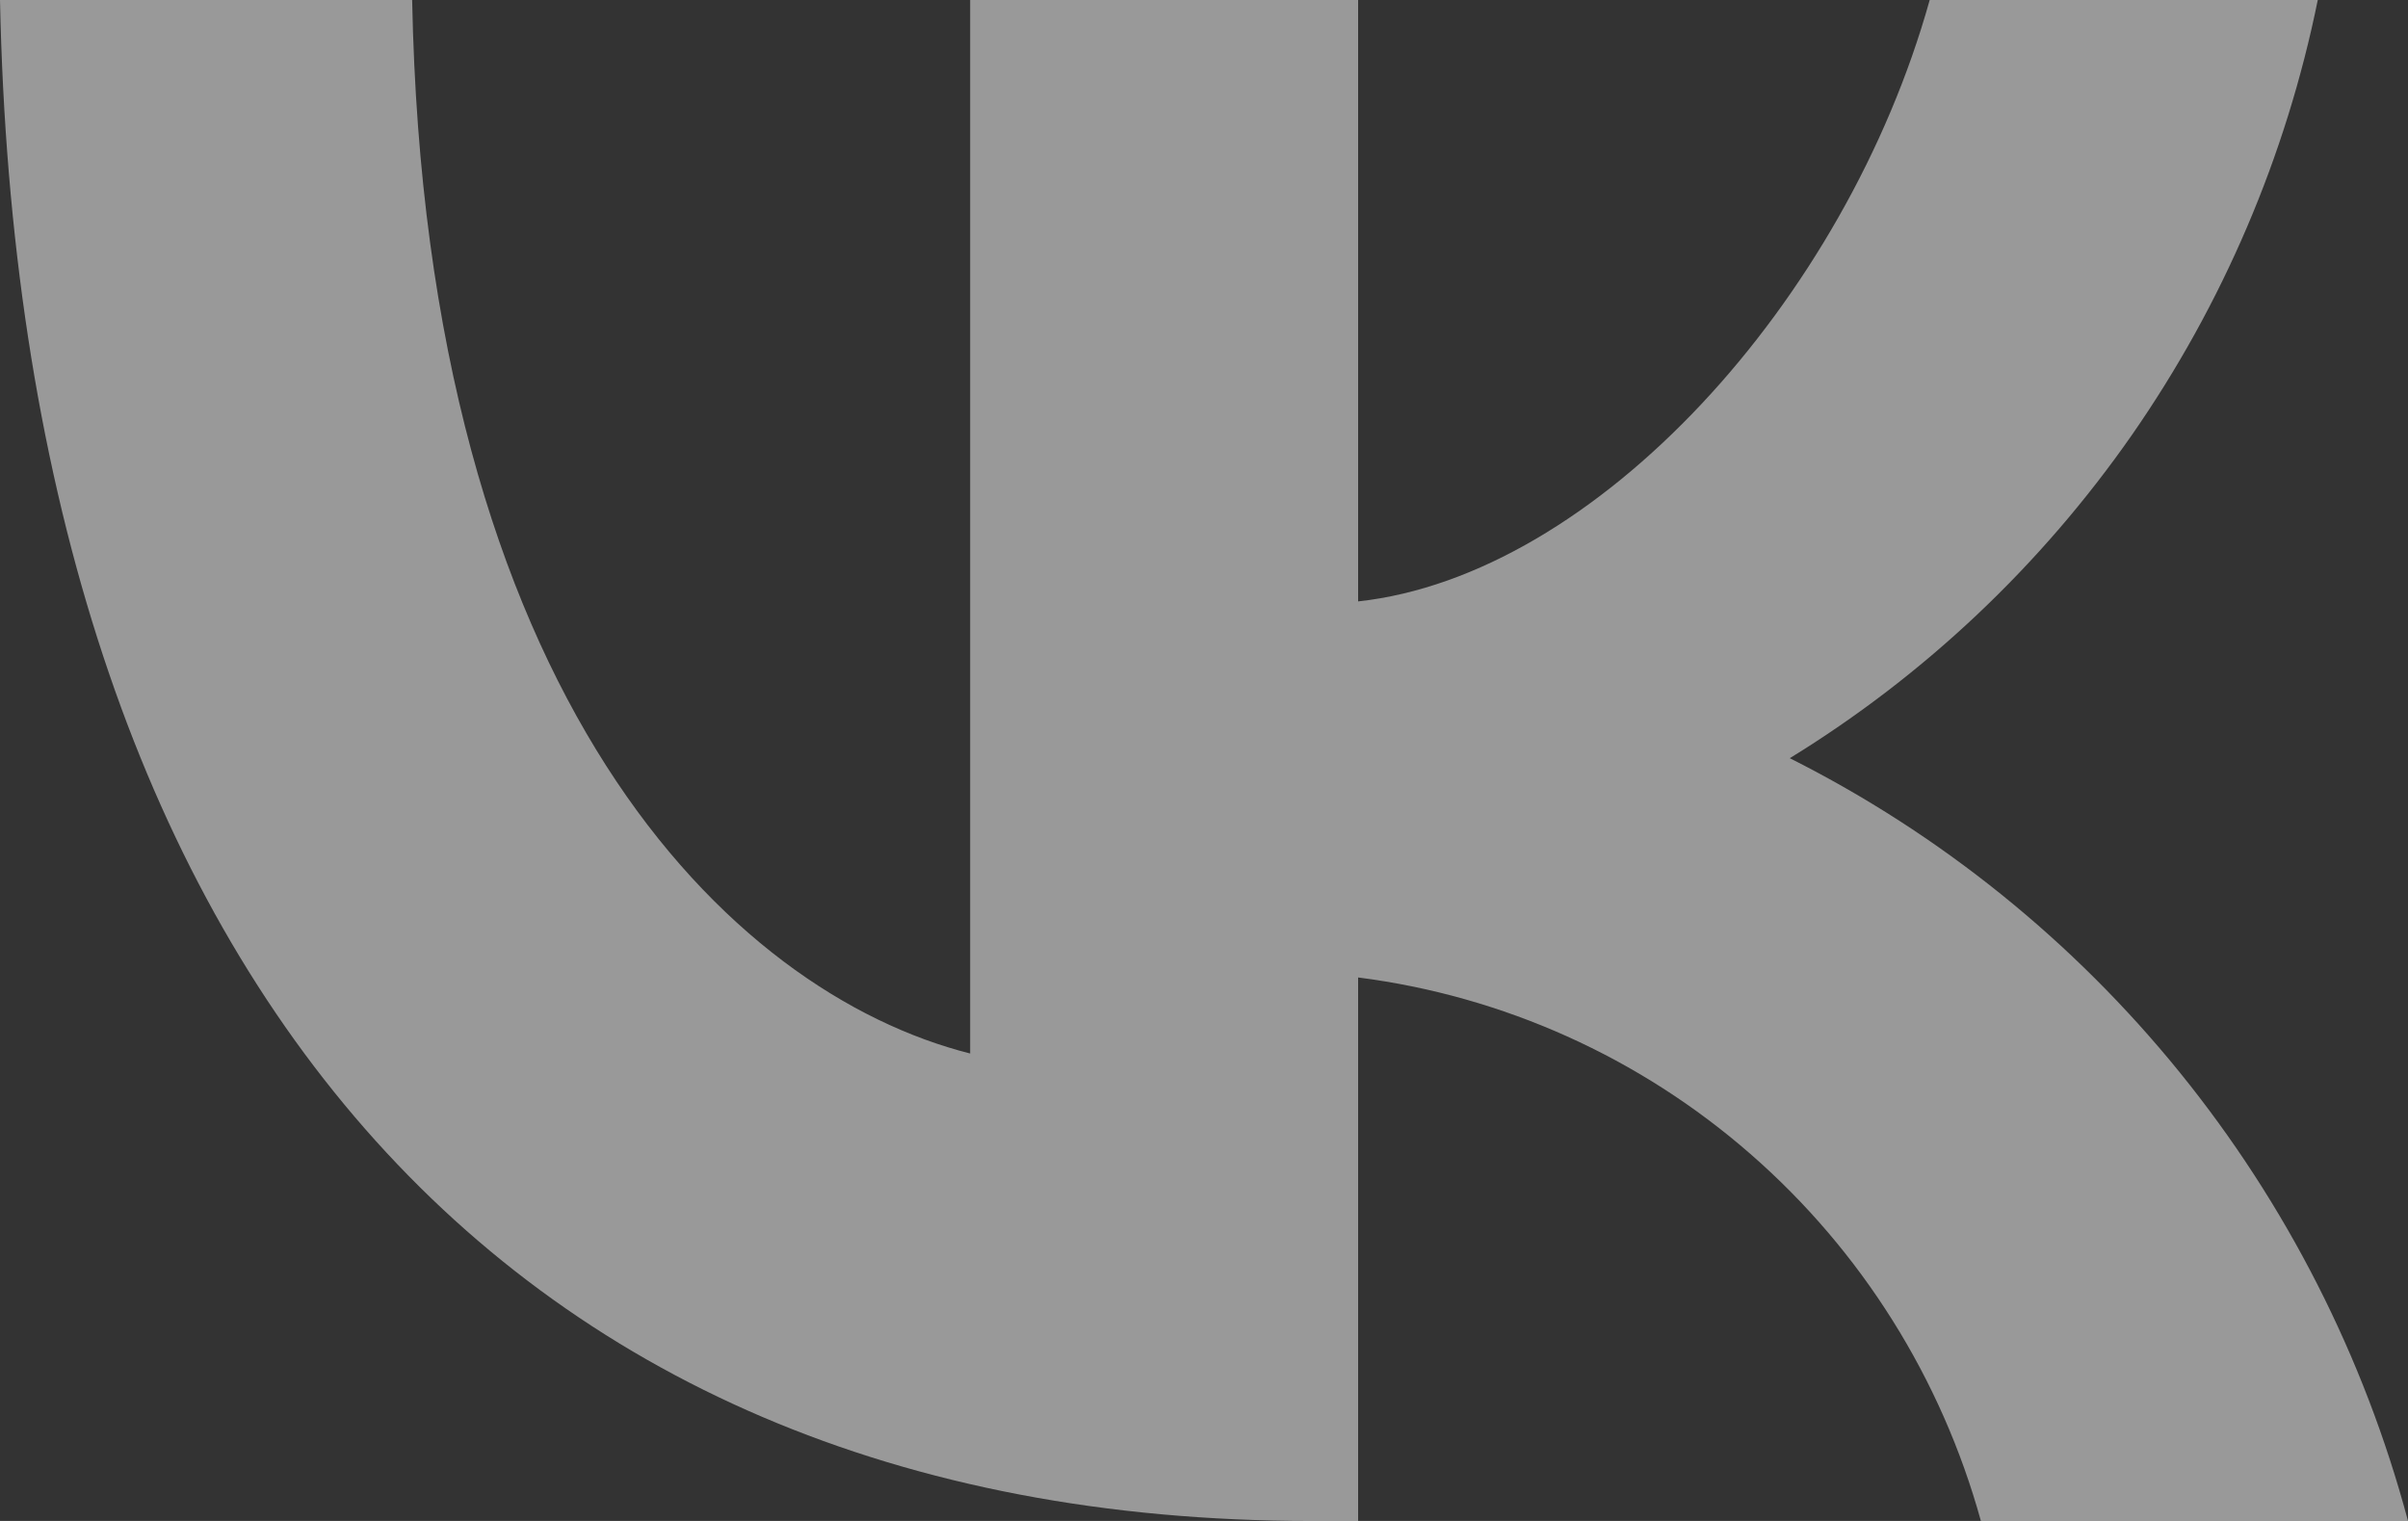 <?xml version="1.0" encoding="UTF-8"?> <svg xmlns="http://www.w3.org/2000/svg" width="19" height="12" viewBox="0 0 19 12" fill="none"><rect x="0" y="0" width="19" height="12" fill="#333333" stroke="none"/><path opacity="0.5" d="M10.348 12C3.857 12 0.154 7.495 0 0H3.252C3.359 5.502 5.756 7.832 7.655 8.312V0H10.716V4.745C12.591 4.541 14.562 2.378 15.226 0H18.288C18.038 1.233 17.538 2.401 16.822 3.431C16.105 4.46 15.186 5.329 14.122 5.982C15.31 6.579 16.358 7.424 17.199 8.461C18.04 9.499 18.654 10.705 19 12H15.63C15.319 10.875 14.687 9.868 13.812 9.105C12.938 8.342 11.861 7.858 10.716 7.712V12H10.348Z" fill="white"></path></svg> 
